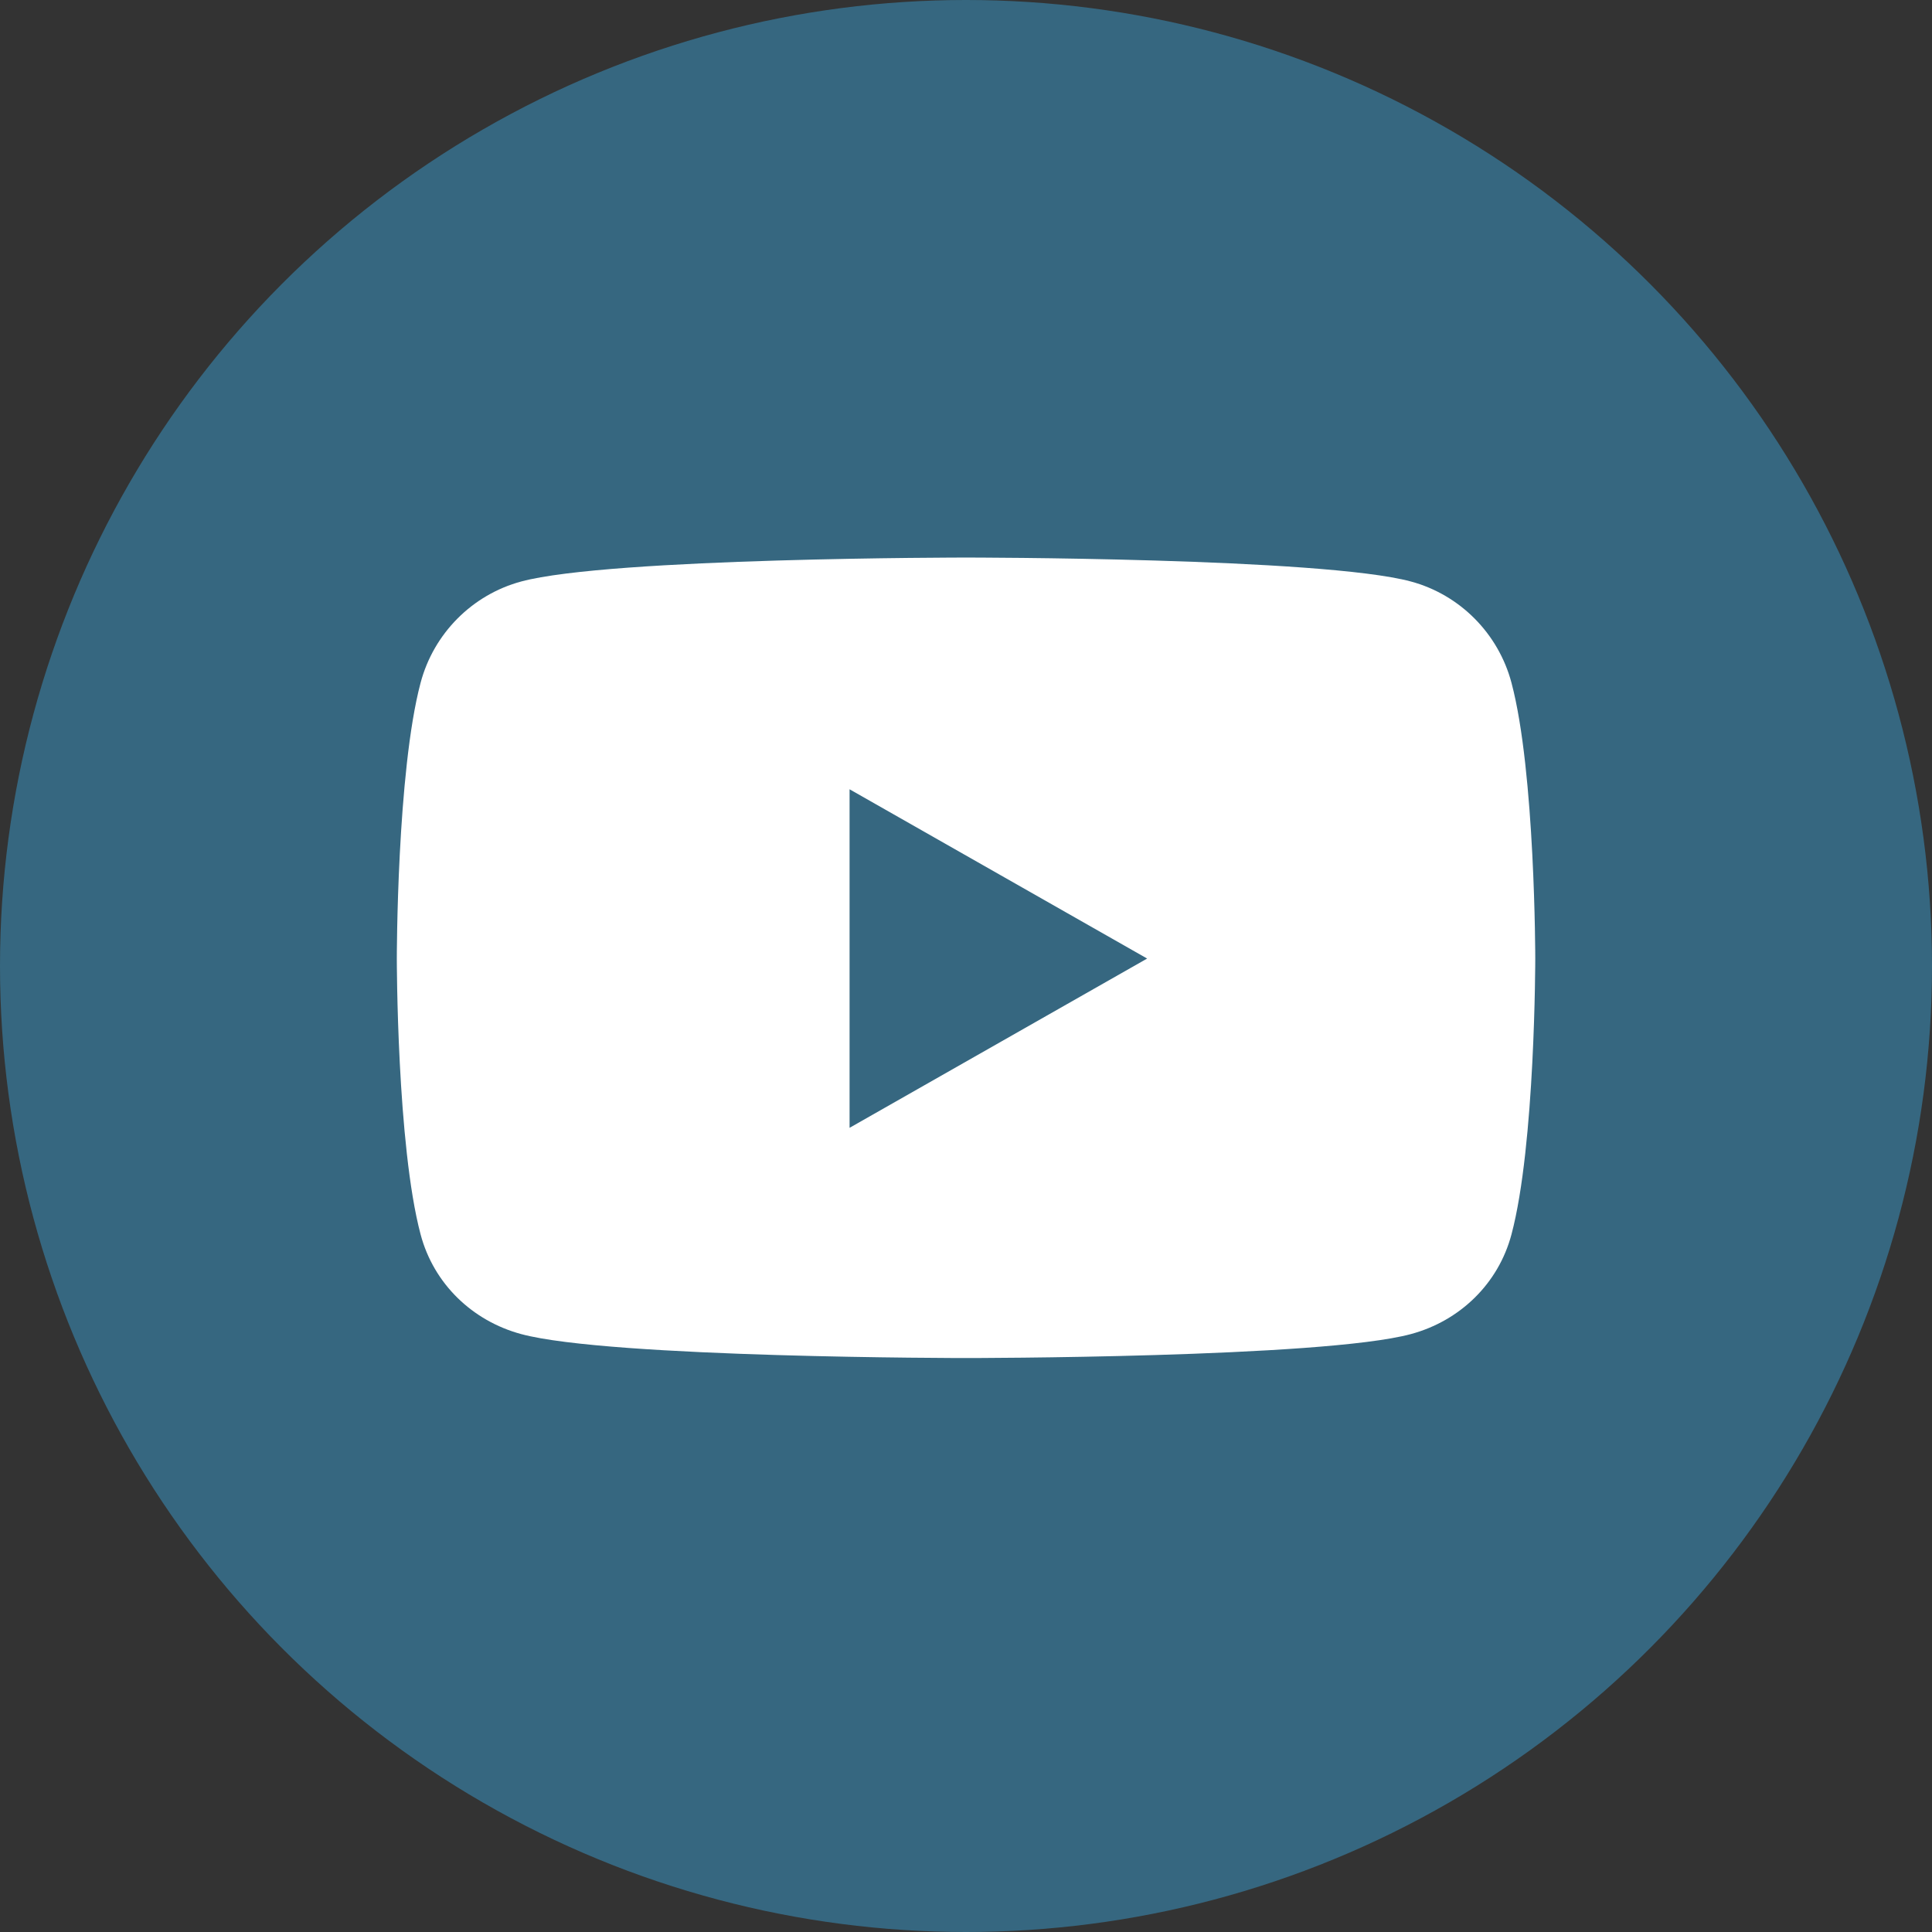 <?xml version="1.0" encoding="UTF-8"?>
<svg id="Layer_2" data-name="Layer 2" xmlns="http://www.w3.org/2000/svg" viewBox="0 0 497.98 497.98">
  <rect x="0" y="0" width="497.98" height="497.98" fill="#333333" stroke="none"/>
  <defs>
    <style>
      .cls-1 {
        fill: #fff;
      }

      .cls-2 {
        fill: #366780;
      }
    </style>
  </defs>
  <g id="Layer_1-2" data-name="Layer 1">
    <g>
      <circle class="cls-2" cx="248.99" cy="248.99" r="248.99"/>
      <path class="cls-1" d="m389.59,175.99c-3.37-12.71-13.32-22.72-25.94-26.11-22.88-6.17-114.65-6.17-114.65-6.17,0,0-91.77,0-114.65,6.17-12.63,3.4-22.57,13.4-25.94,26.11-6.13,23.03-6.13,71.09-6.13,71.09,0,0,0,48.06,6.13,71.09,3.37,12.71,13.32,22.3,25.94,25.7,22.89,6.17,114.65,6.17,114.65,6.17,0,0,91.77,0,114.65-6.17,12.63-3.4,22.57-12.99,25.94-25.7,6.13-23.03,6.13-71.09,6.13-71.09,0,0,0-48.06-6.13-71.09Zm-170.61,114.72v-87.27l76.7,43.63-76.7,43.63h0Z"/>
    </g>
  </g>
</svg>